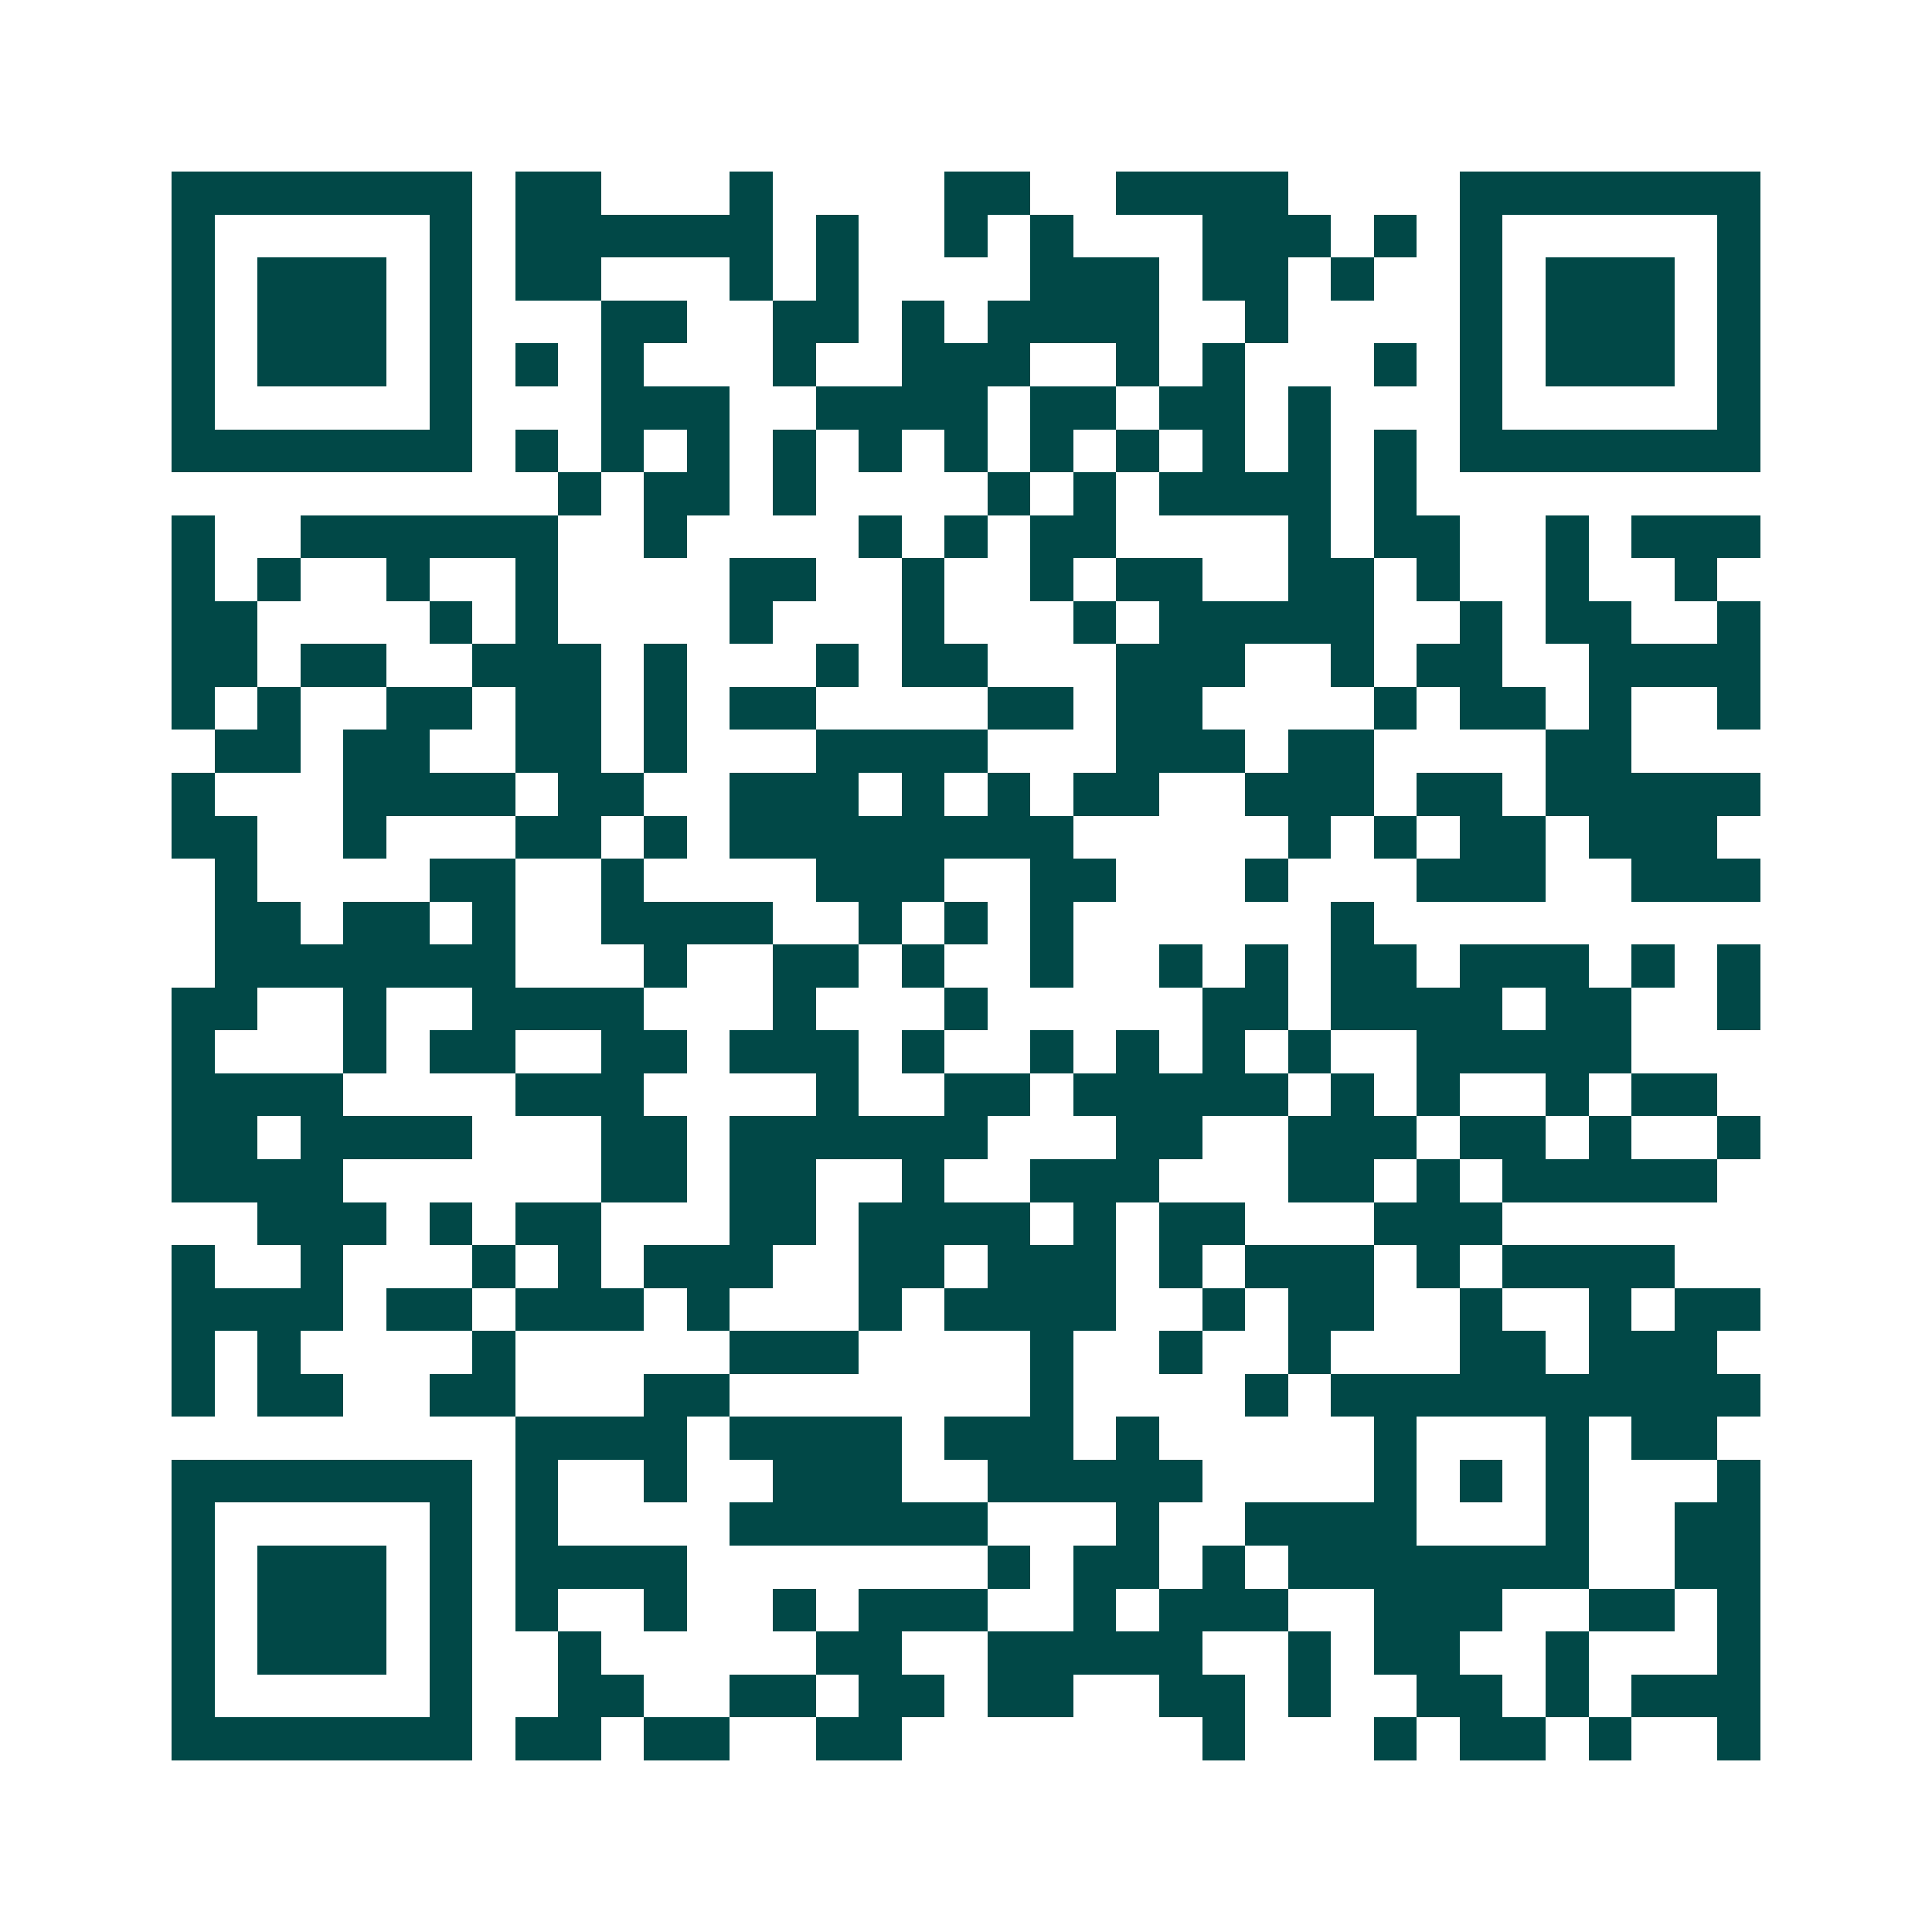 <svg xmlns="http://www.w3.org/2000/svg" width="200" height="200" viewBox="0 0 45 45" shape-rendering="crispEdges"><path fill="#ffffff" d="M0 0h45v45H0z"/><path stroke="#014847" d="M4 4.5h7m1 0h2m3 0h1m4 0h2m2 0h4m4 0h7M4 5.5h1m5 0h1m1 0h6m1 0h1m2 0h1m1 0h1m3 0h3m1 0h1m1 0h1m5 0h1M4 6.5h1m1 0h3m1 0h1m1 0h2m3 0h1m1 0h1m4 0h3m1 0h2m1 0h1m2 0h1m1 0h3m1 0h1M4 7.5h1m1 0h3m1 0h1m3 0h2m2 0h2m1 0h1m1 0h4m2 0h1m4 0h1m1 0h3m1 0h1M4 8.5h1m1 0h3m1 0h1m1 0h1m1 0h1m3 0h1m2 0h3m2 0h1m1 0h1m3 0h1m1 0h1m1 0h3m1 0h1M4 9.5h1m5 0h1m3 0h3m2 0h4m1 0h2m1 0h2m1 0h1m3 0h1m5 0h1M4 10.5h7m1 0h1m1 0h1m1 0h1m1 0h1m1 0h1m1 0h1m1 0h1m1 0h1m1 0h1m1 0h1m1 0h1m1 0h7M13 11.5h1m1 0h2m1 0h1m4 0h1m1 0h1m1 0h4m1 0h1M4 12.5h1m2 0h6m2 0h1m4 0h1m1 0h1m1 0h2m4 0h1m1 0h2m2 0h1m1 0h3M4 13.5h1m1 0h1m2 0h1m2 0h1m4 0h2m2 0h1m2 0h1m1 0h2m2 0h2m1 0h1m2 0h1m2 0h1M4 14.5h2m4 0h1m1 0h1m4 0h1m3 0h1m3 0h1m1 0h5m2 0h1m1 0h2m2 0h1M4 15.5h2m1 0h2m2 0h3m1 0h1m3 0h1m1 0h2m3 0h3m2 0h1m1 0h2m2 0h4M4 16.5h1m1 0h1m2 0h2m1 0h2m1 0h1m1 0h2m4 0h2m1 0h2m4 0h1m1 0h2m1 0h1m2 0h1M5 17.5h2m1 0h2m2 0h2m1 0h1m3 0h4m3 0h3m1 0h2m4 0h2M4 18.5h1m3 0h4m1 0h2m2 0h3m1 0h1m1 0h1m1 0h2m2 0h3m1 0h2m1 0h5M4 19.5h2m2 0h1m3 0h2m1 0h1m1 0h8m5 0h1m1 0h1m1 0h2m1 0h3M5 20.5h1m4 0h2m2 0h1m4 0h3m2 0h2m3 0h1m3 0h3m2 0h3M5 21.5h2m1 0h2m1 0h1m2 0h4m2 0h1m1 0h1m1 0h1m6 0h1M5 22.5h7m3 0h1m2 0h2m1 0h1m2 0h1m2 0h1m1 0h1m1 0h2m1 0h3m1 0h1m1 0h1M4 23.5h2m2 0h1m2 0h4m3 0h1m3 0h1m5 0h2m1 0h4m1 0h2m2 0h1M4 24.5h1m3 0h1m1 0h2m2 0h2m1 0h3m1 0h1m2 0h1m1 0h1m1 0h1m1 0h1m2 0h5M4 25.5h4m4 0h3m4 0h1m2 0h2m1 0h5m1 0h1m1 0h1m2 0h1m1 0h2M4 26.5h2m1 0h4m3 0h2m1 0h6m3 0h2m2 0h3m1 0h2m1 0h1m2 0h1M4 27.5h4m6 0h2m1 0h2m2 0h1m2 0h3m3 0h2m1 0h1m1 0h5M6 28.5h3m1 0h1m1 0h2m3 0h2m1 0h4m1 0h1m1 0h2m3 0h3M4 29.5h1m2 0h1m3 0h1m1 0h1m1 0h3m2 0h2m1 0h3m1 0h1m1 0h3m1 0h1m1 0h4M4 30.5h4m1 0h2m1 0h3m1 0h1m3 0h1m1 0h4m2 0h1m1 0h2m2 0h1m2 0h1m1 0h2M4 31.5h1m1 0h1m4 0h1m5 0h3m4 0h1m2 0h1m2 0h1m3 0h2m1 0h3M4 32.5h1m1 0h2m2 0h2m3 0h2m7 0h1m4 0h1m1 0h10M12 33.5h4m1 0h4m1 0h3m1 0h1m5 0h1m3 0h1m1 0h2M4 34.5h7m1 0h1m2 0h1m2 0h3m2 0h5m4 0h1m1 0h1m1 0h1m3 0h1M4 35.5h1m5 0h1m1 0h1m4 0h6m3 0h1m2 0h4m3 0h1m2 0h2M4 36.5h1m1 0h3m1 0h1m1 0h4m7 0h1m1 0h2m1 0h1m1 0h7m2 0h2M4 37.5h1m1 0h3m1 0h1m1 0h1m2 0h1m2 0h1m1 0h3m2 0h1m1 0h3m2 0h3m2 0h2m1 0h1M4 38.5h1m1 0h3m1 0h1m2 0h1m5 0h2m2 0h5m2 0h1m1 0h2m2 0h1m3 0h1M4 39.5h1m5 0h1m2 0h2m2 0h2m1 0h2m1 0h2m2 0h2m1 0h1m2 0h2m1 0h1m1 0h3M4 40.5h7m1 0h2m1 0h2m2 0h2m7 0h1m3 0h1m1 0h2m1 0h1m2 0h1"/></svg>
